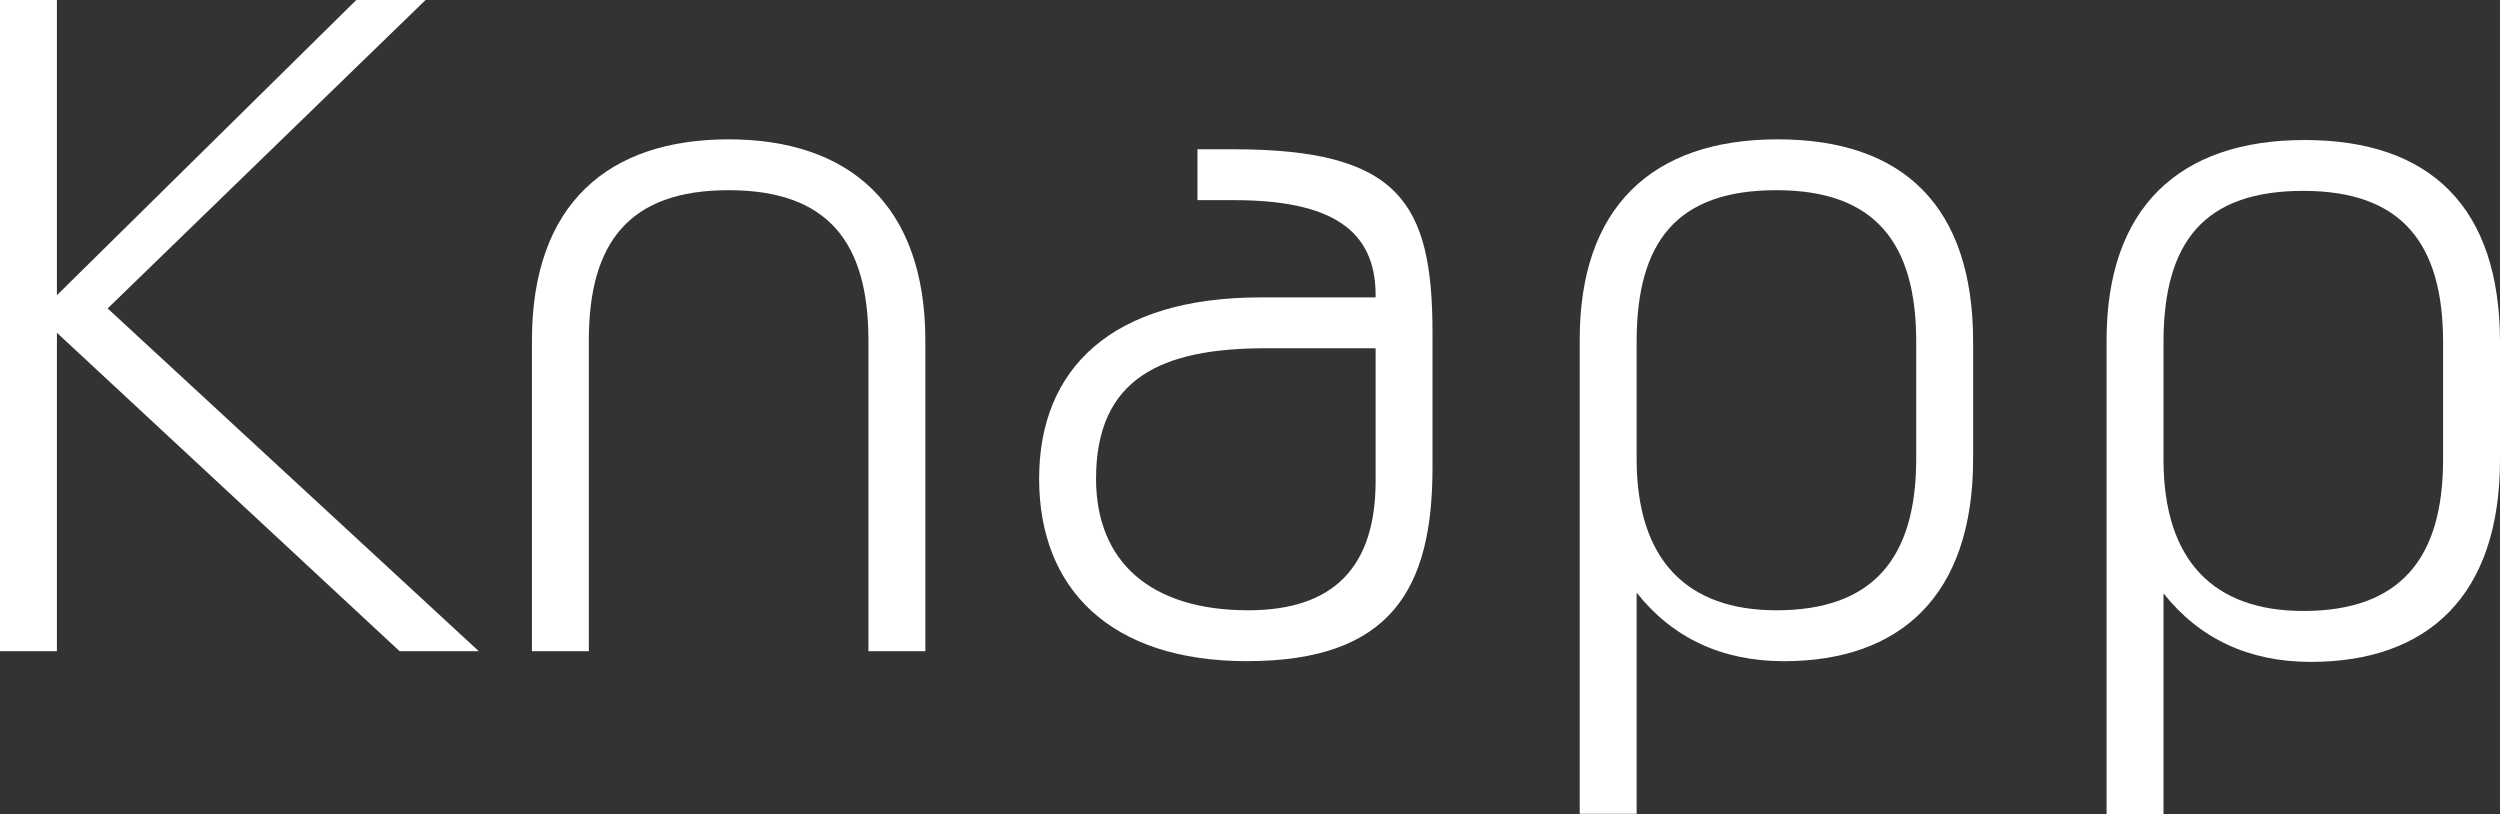 <svg width="132" height="43" viewBox="0 0 132 43" fill="none" xmlns="http://www.w3.org/2000/svg">
<rect x="0" y="0" width="132" height="43" fill="#333333" stroke="none"/>
<g clip-path="url(#clip0_1_7)">
<path d="M0 34.384V0H3.005V15.587L18.812 0H22.47L5.684 16.286L25.279 34.382H21.098L3.005 17.57V34.382H0V34.384Z" fill="white"/>
<path d="M48.858 34.384H45.853V17.981C45.853 12.845 43.763 10.042 38.472 10.042C33.18 10.042 31.09 12.843 31.09 17.981V34.384H28.086V17.981C28.086 10.743 32.135 7.357 38.472 7.357C44.808 7.357 48.858 10.8 48.858 17.981V34.384Z" fill="white"/>
<path d="M72.633 15.587C72.633 12.084 70.217 10.567 65.12 10.567H63.226V7.882H65.12C73.873 7.882 75.636 10.684 75.636 17.572V24.694C75.636 31.057 73.481 34.909 65.839 34.909C58.653 34.909 54.866 31.114 54.866 25.277C54.866 19.439 58.72 15.703 66.557 15.703H72.631V15.587H72.633ZM66.82 18.388C61.333 18.388 57.871 19.965 57.871 25.277C57.871 29.655 60.744 32.223 65.904 32.223C70.412 32.223 72.633 29.947 72.633 25.393V18.388H66.82Z" fill="white"/>
<path d="M83.409 42.964V17.922C83.409 10.976 87.198 7.357 93.861 7.357C100.523 7.357 104.181 10.919 104.181 18.04V24.228C104.181 31.466 100.326 34.911 94.187 34.911C90.921 34.911 88.308 33.685 86.414 31.292V42.968H83.409V42.964ZM101.176 18.038C101.176 12.843 99.021 10.042 93.795 10.042C88.569 10.042 86.414 12.726 86.414 18.038V24.226C86.414 29.597 89.093 32.223 93.795 32.223C98.889 32.223 101.176 29.479 101.176 24.226V18.038Z" fill="white"/>
<path d="M111.228 43V17.958C111.228 11.012 115.017 7.393 121.68 7.393C128.342 7.393 132 10.955 132 18.077V24.264C132 31.502 128.145 34.948 122.006 34.948C118.74 34.948 116.127 33.721 114.233 31.328V43.004H111.228V43ZM128.995 18.075C128.995 12.879 126.84 10.078 121.614 10.078C116.388 10.078 114.233 12.763 114.233 18.075V24.262C114.233 29.634 116.911 32.259 121.614 32.259C126.708 32.259 128.995 29.515 128.995 24.262V18.075Z" fill="white"/>
</g>
<defs>
<clipPath id="clip0_1_7">
<rect width="132" height="43" fill="white"/>
</clipPath>
</defs>
</svg>
